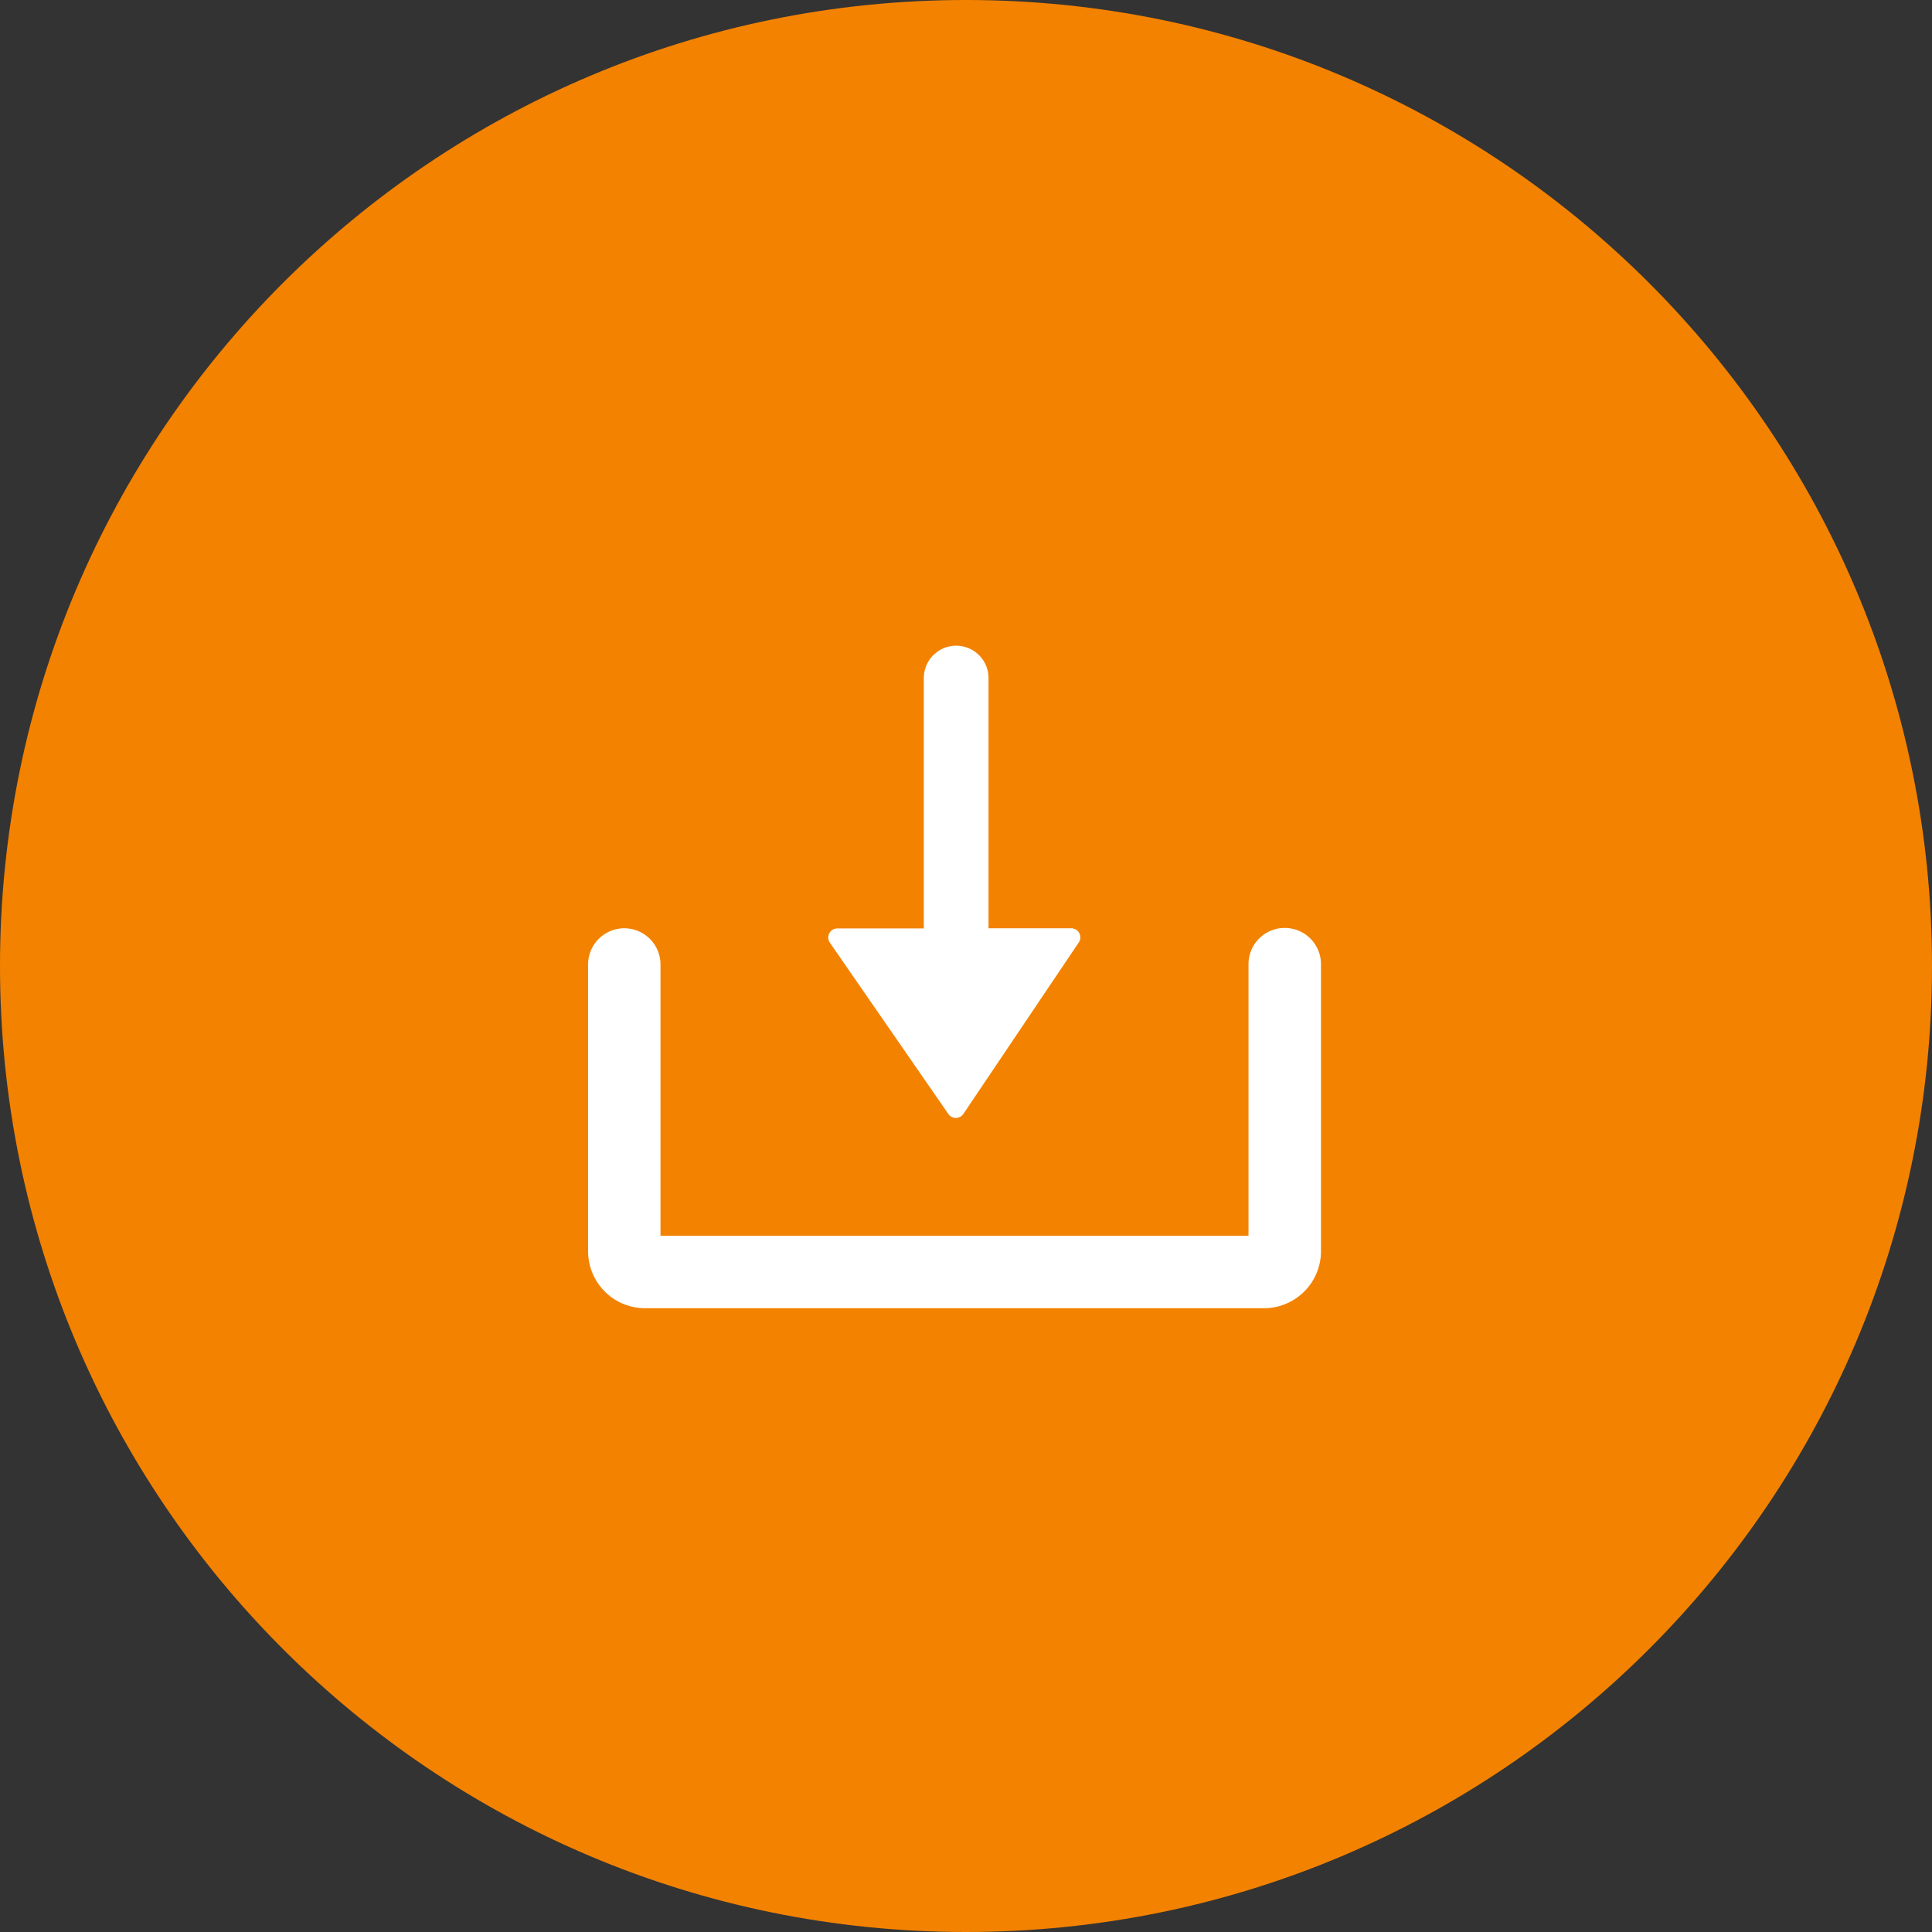 <svg xmlns="http://www.w3.org/2000/svg" xmlns:xlink="http://www.w3.org/1999/xlink" width="23" height="23" viewBox="0 0 23 23">
  <rect x="0" y="0" width="23" height="23" fill="#333333" stroke="none"/>
  <defs>
    <clipPath id="clip-path">
      <rect id="長方形_178" data-name="長方形 178" width="8.725" height="8.57" transform="translate(0 -0.001)" fill="none"/>
    </clipPath>
  </defs>
  <g id="グループ_208" data-name="グループ 208" transform="translate(-535 -8625)">
    <g id="パス_1651" data-name="パス 1651" transform="translate(535 8625)" fill="#f38200">
      <path d="M 11.5 22.5 C 8.562 22.5 5.799 21.356 3.722 19.278 C 1.644 17.201 0.5 14.438 0.5 11.5 C 0.5 8.562 1.644 5.799 3.722 3.722 C 5.799 1.644 8.562 0.5 11.5 0.5 C 14.438 0.5 17.201 1.644 19.278 3.722 C 21.356 5.799 22.5 8.562 22.5 11.5 C 22.5 14.438 21.356 17.201 19.278 19.278 C 17.201 21.356 14.438 22.5 11.5 22.5 Z" stroke="none"/>
      <path d="M 11.5 1 C 5.71 1 1 5.71 1 11.5 C 1 17.29 5.71 22 11.5 22 C 17.29 22 22 17.29 22 11.5 C 22 5.71 17.29 1 11.5 1 M 11.5 0 C 17.851 0 23 5.149 23 11.5 C 23 17.851 17.851 23 11.5 23 C 5.149 23 0 17.851 0 11.5 C 0 5.149 5.149 0 11.5 0 Z" stroke="none" fill="#f38200"/>
    </g>
    <g id="グループ_163" data-name="グループ 163" transform="translate(323.863 -188)">
      <g id="グループ_161" data-name="グループ 161" transform="translate(218.137 8820.001)">
        <g id="グループ_161-2" data-name="グループ 161" clip-path="url(#clip-path)">
          <path id="パス_1168" data-name="パス 1168" d="M8.294,4.046a.431.431,0,0,0-.431.431V7.711h-7V4.481a.431.431,0,0,0-.862,0V7.893a.679.679,0,0,0,.68.68H8.046a.679.679,0,0,0,.68-.68V4.477A.431.431,0,0,0,8.3,4.046" fill="#fff"/>
          <path id="パス_1169" data-name="パス 1169" d="M4.29,6.261a.108.108,0,0,0,.15.028.107.107,0,0,0,.028-.028L5.843,4.218a.108.108,0,0,0-.09-.168H4.768V1.071a.385.385,0,0,0-.77,0V4.052H2.968a.108.108,0,0,0-.108.108.11.11,0,0,0,.019.061Z" fill="#fff"/>
        </g>
      </g>
    </g>
  </g>
</svg>
